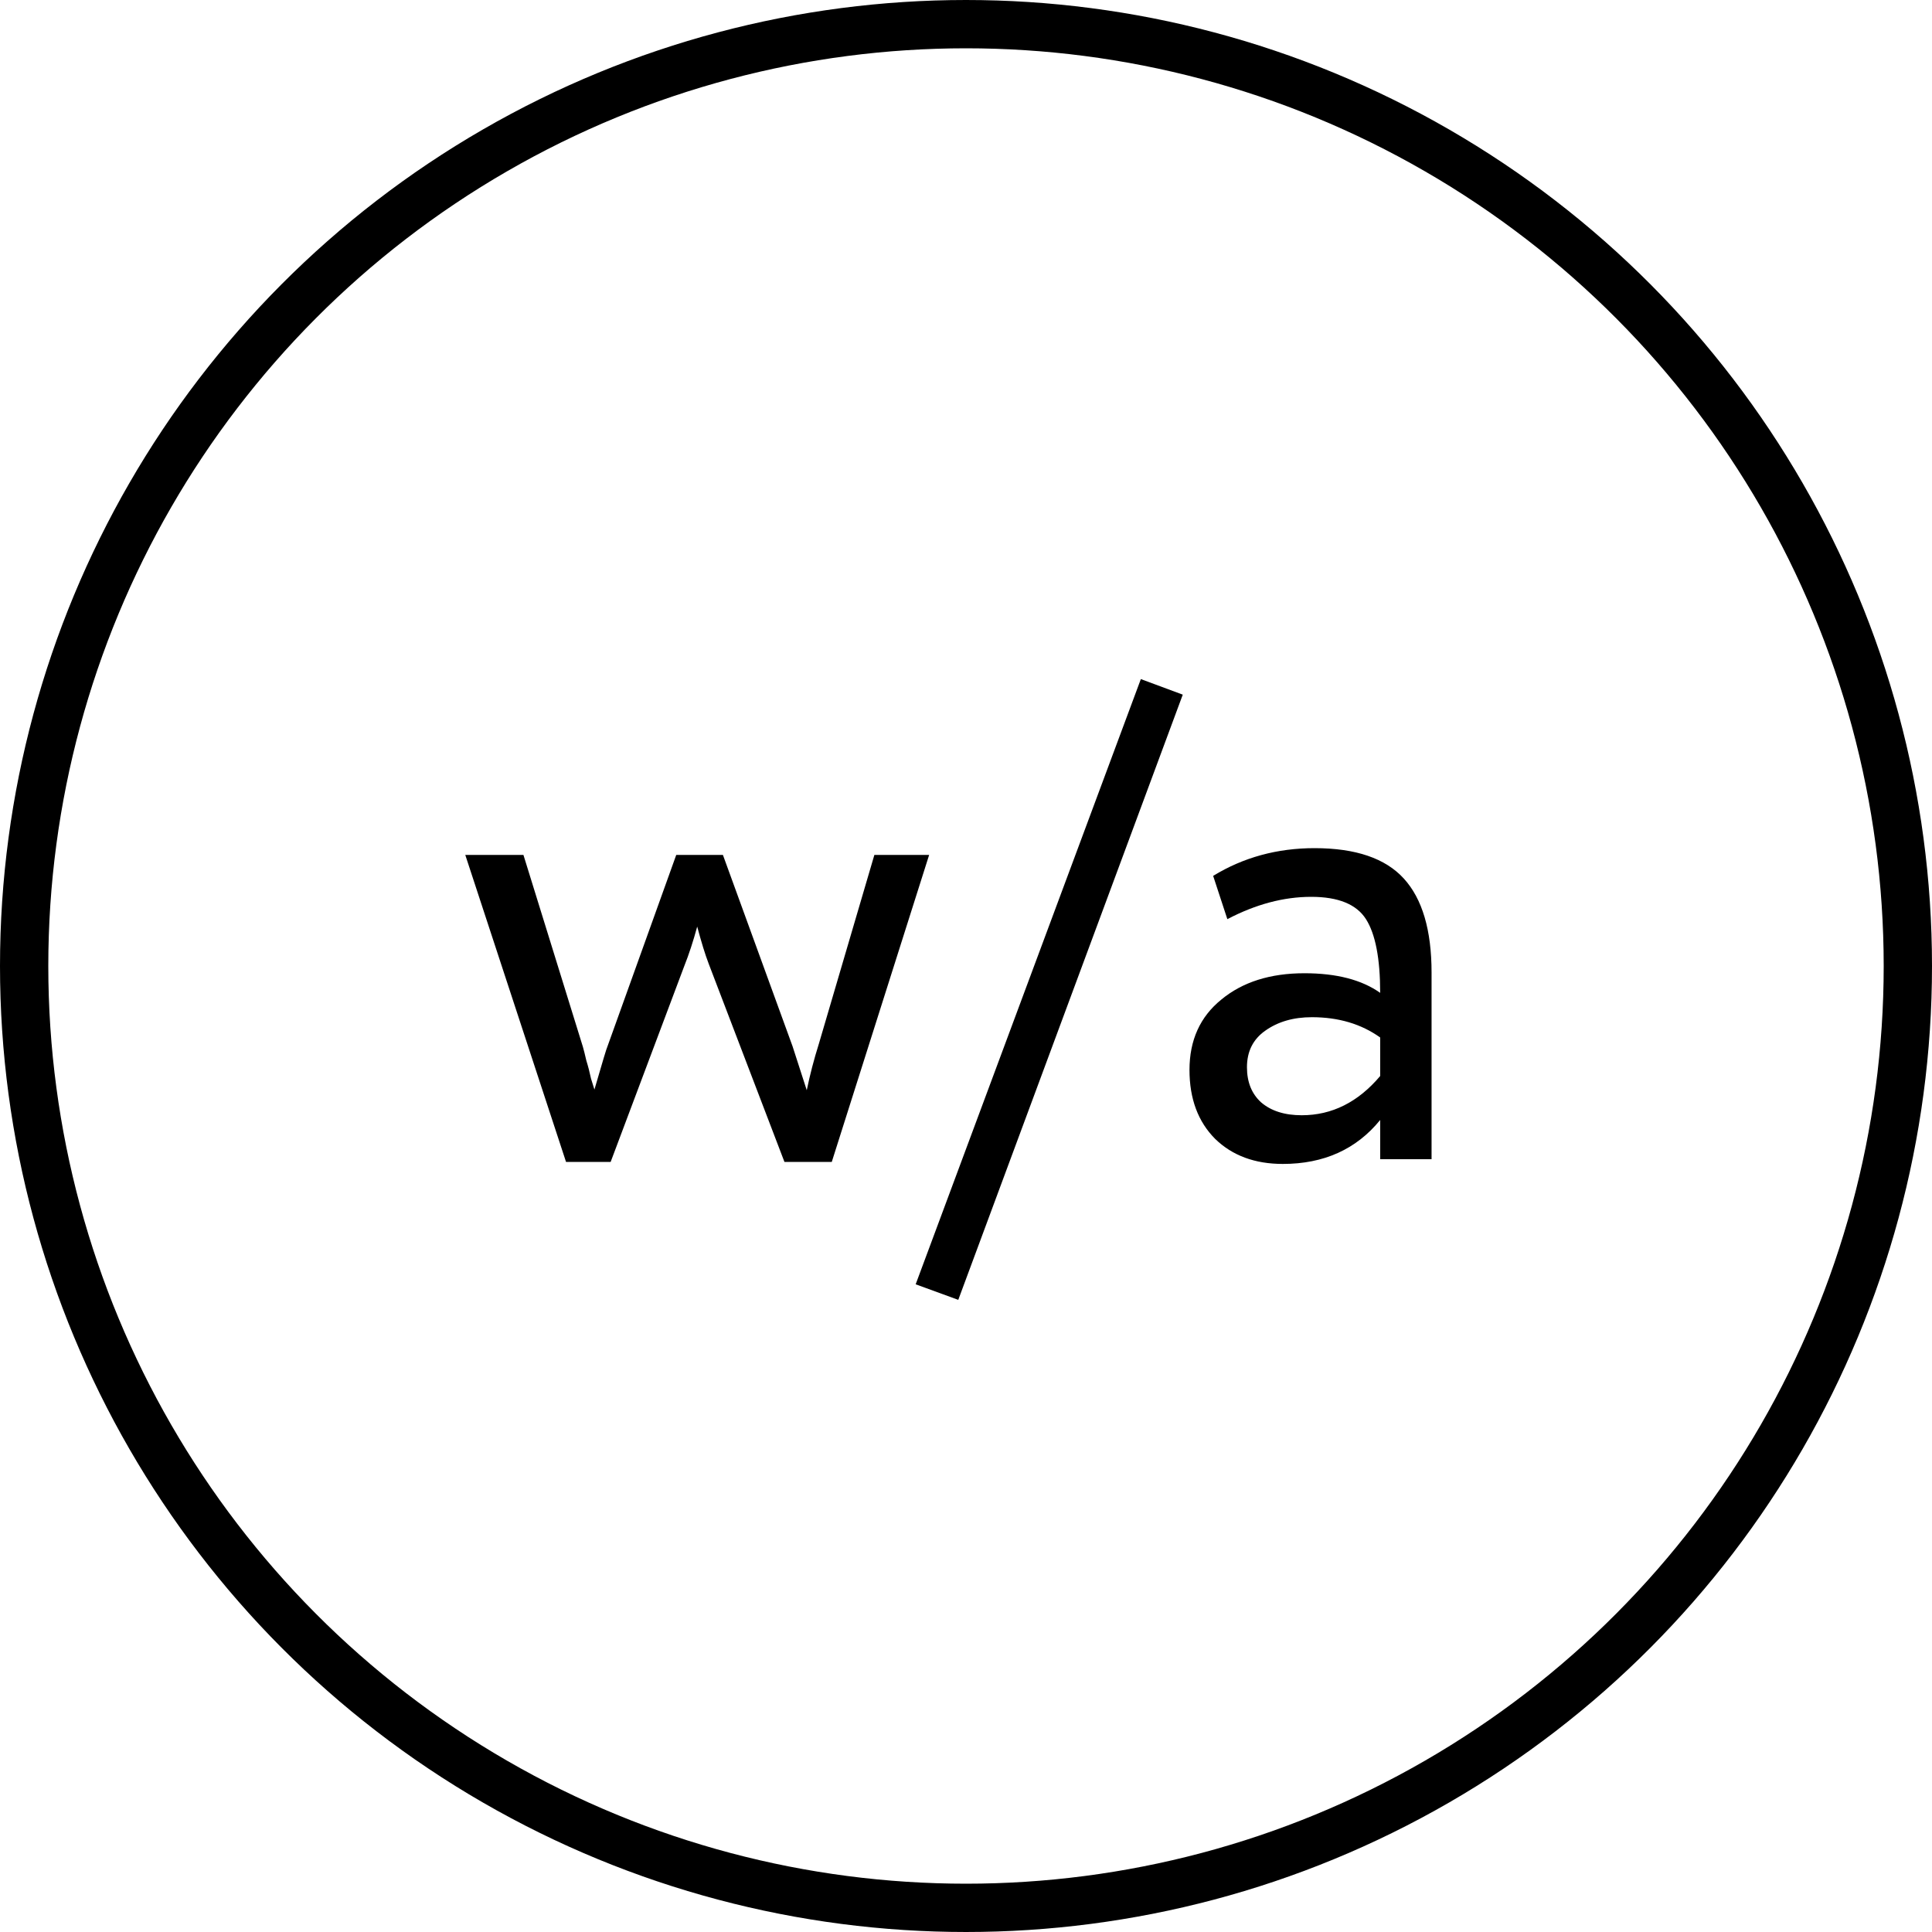 <?xml version="1.0" encoding="UTF-8"?> <svg xmlns="http://www.w3.org/2000/svg" width="40" height="40" viewBox="0 0 40 40" fill="none"> <path d="M18.103 17.7H19.237L17.221 24.056H16.241L14.673 19.954C14.598 19.758 14.519 19.501 14.435 19.184C14.351 19.492 14.262 19.763 14.169 19.996L12.643 24.056H11.719L9.633 17.7H10.837L12.069 21.676C12.088 21.741 12.111 21.835 12.139 21.956C12.177 22.077 12.209 22.203 12.237 22.334C12.274 22.455 12.298 22.53 12.307 22.558C12.475 21.979 12.564 21.685 12.573 21.676L14.001 17.7H14.967L16.409 21.662L16.703 22.572C16.768 22.255 16.852 21.933 16.955 21.606L18.103 17.7ZM19.84 26.912L18.958 26.59L23.62 14.06L24.488 14.382L19.84 26.912ZM25.411 19.03L25.117 18.134C25.743 17.751 26.443 17.56 27.217 17.56C28.067 17.56 28.683 17.77 29.065 18.19C29.448 18.61 29.639 19.259 29.639 20.136V24H28.575V23.188C28.081 23.795 27.409 24.098 26.559 24.098C25.981 24.098 25.514 23.925 25.159 23.58C24.805 23.225 24.627 22.749 24.627 22.152C24.627 21.536 24.847 21.051 25.285 20.696C25.724 20.332 26.298 20.15 27.007 20.15C27.67 20.15 28.193 20.285 28.575 20.556C28.575 19.847 28.477 19.338 28.281 19.03C28.085 18.722 27.707 18.568 27.147 18.568C26.578 18.568 25.999 18.722 25.411 19.03ZM26.951 23.09C27.577 23.09 28.118 22.819 28.575 22.278V21.48C28.183 21.2 27.712 21.06 27.161 21.06C26.779 21.06 26.457 21.153 26.195 21.34C25.943 21.517 25.817 21.769 25.817 22.096C25.817 22.404 25.915 22.647 26.111 22.824C26.317 23.001 26.597 23.09 26.951 23.09Z" fill="black"></path> <circle cx="20" cy="20" r="19.5" stroke="black"></circle> </svg> 
